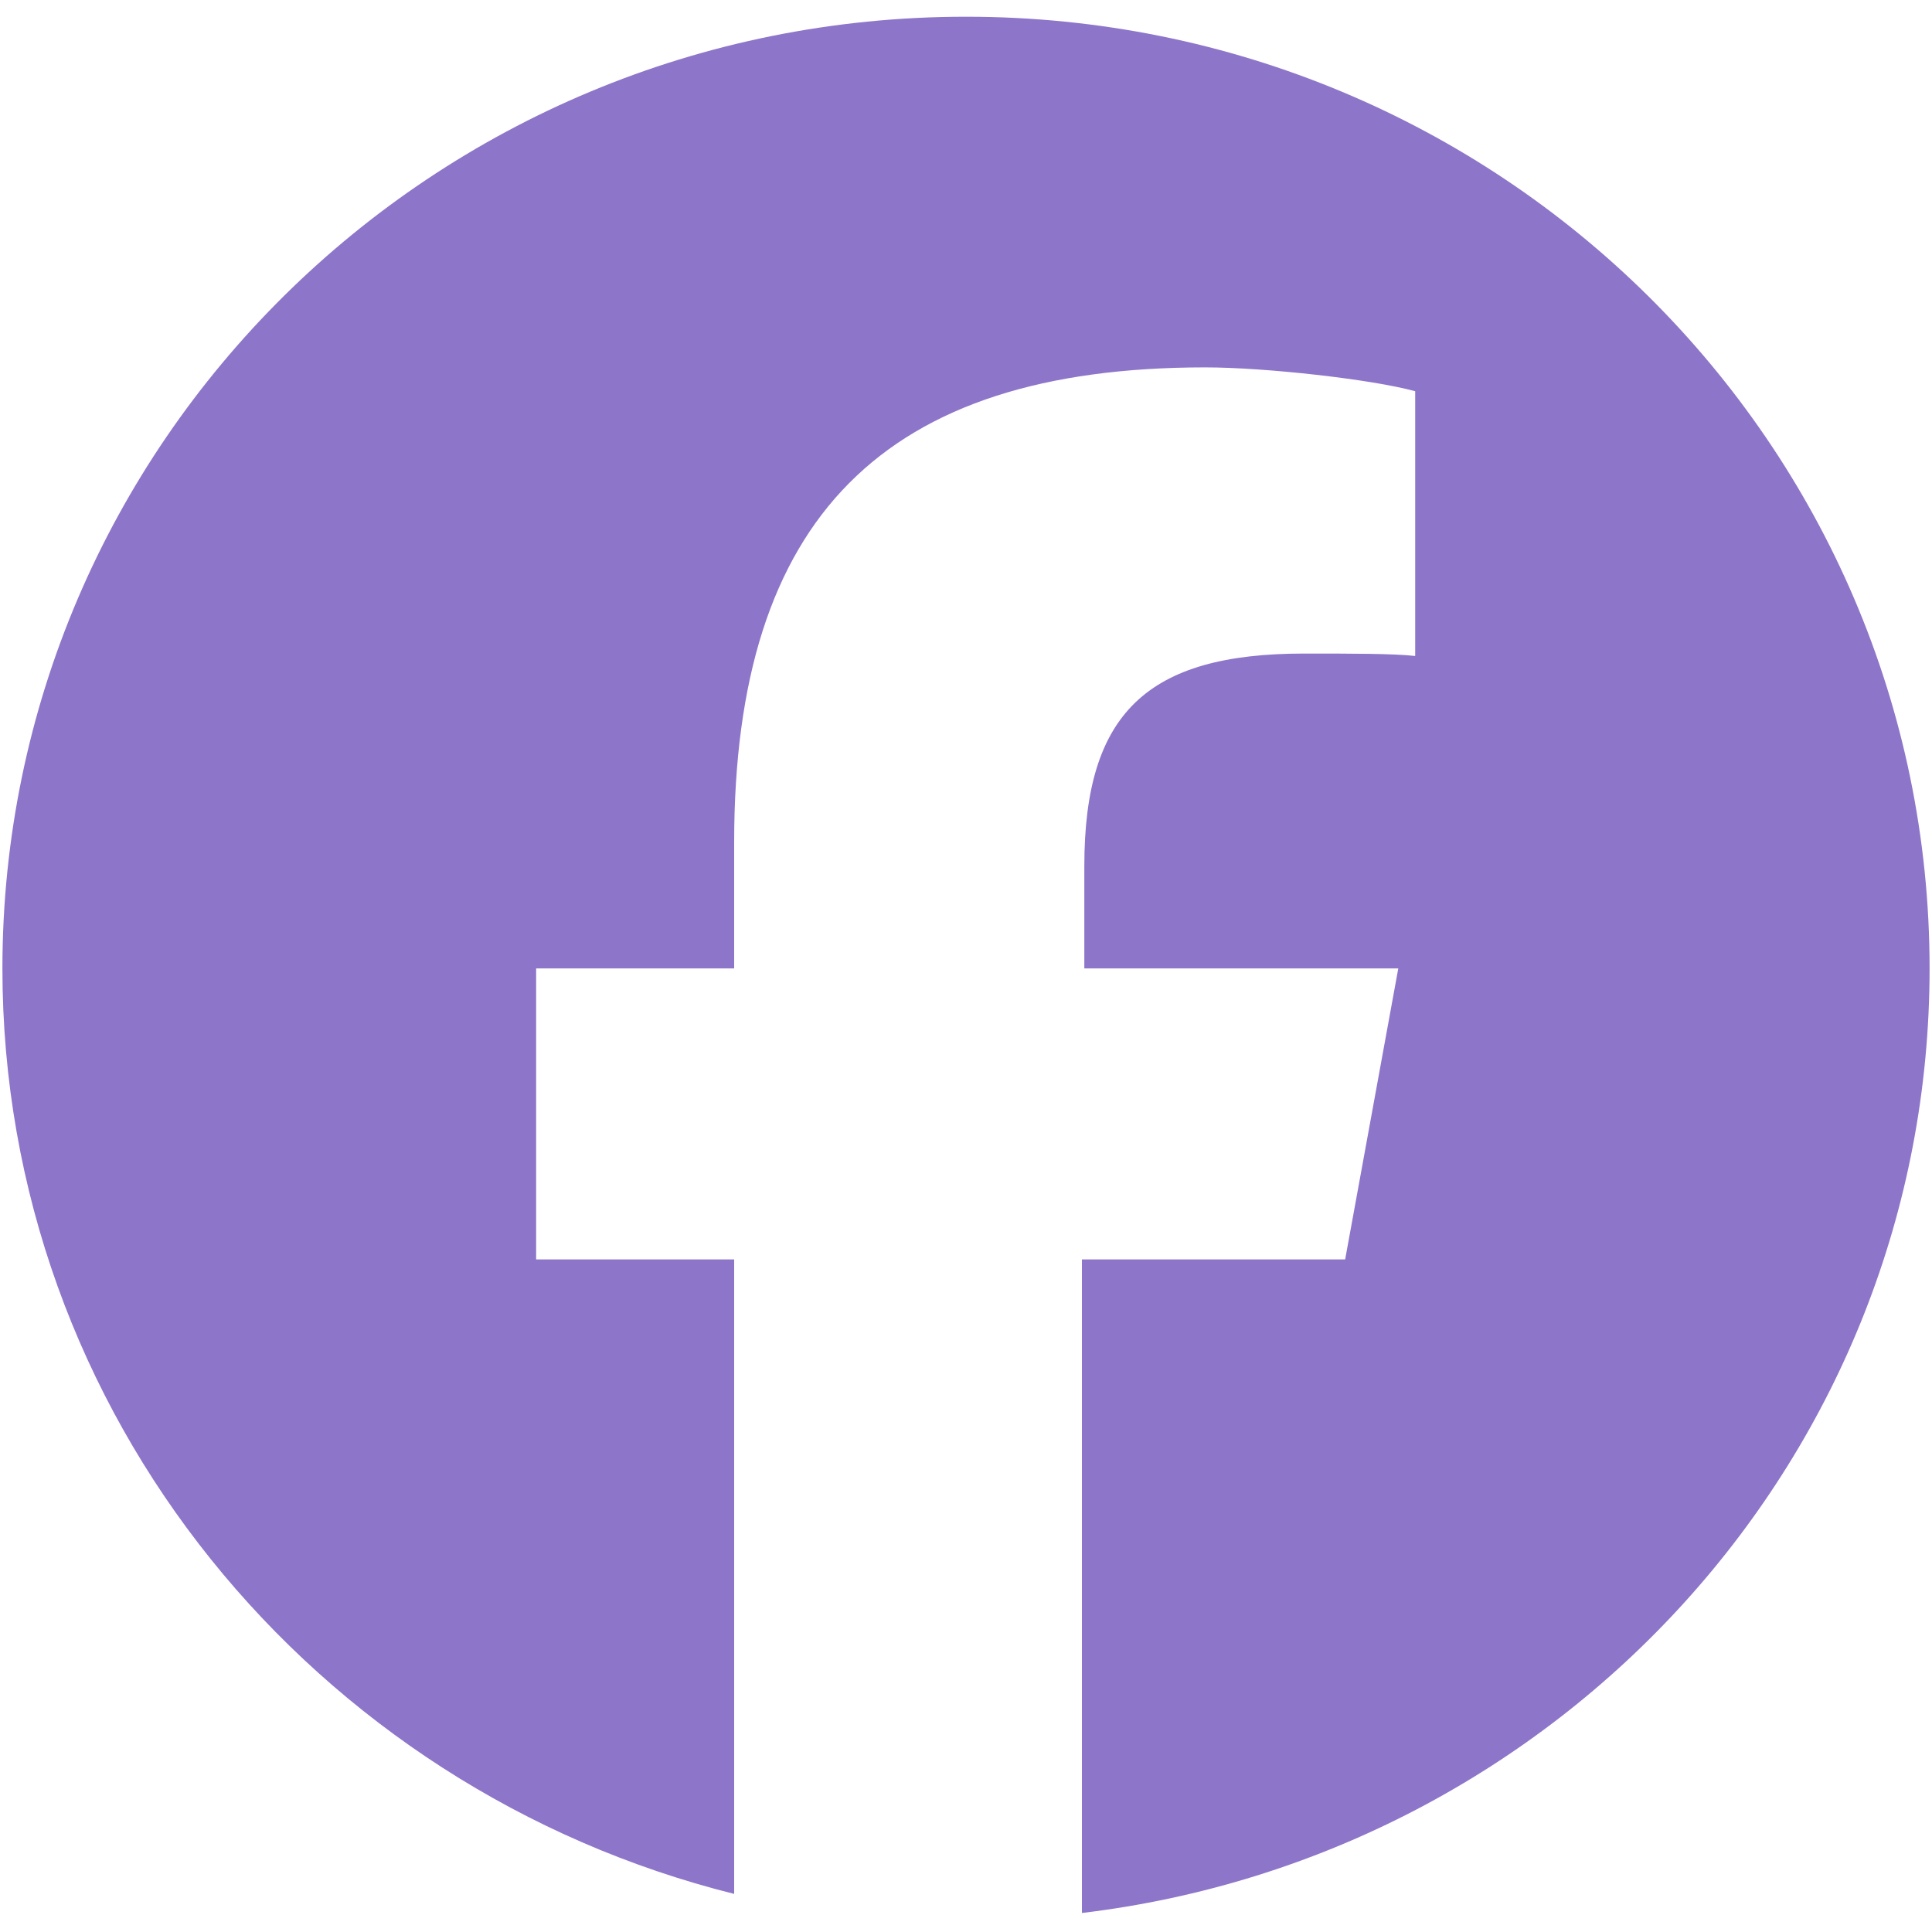 <svg width="32" height="32" fill="none" xmlns="http://www.w3.org/2000/svg"><g clip-path="url(#clip0_35_3797)"><path d="M16 .277C7.16.277.04 7.35.04 16.04c0 7.388 5.16 13.59 12.12 15.329V20.86H8.88v-4.82h3.28v-2.093c0-5.373 2.48-7.862 7.8-7.862 1 0 2.76.197 3.48.395v4.385c-.36-.04-1.04-.04-1.84-.04-2.6 0-3.64.988-3.64 3.517v1.698h5.2l-.88 4.82h-4.36v10.825c7.92-.948 14.04-7.585 14.04-15.645C31.96 7.35 24.84.277 16 .277z" fill="#8D75C9"/></g><defs><clipPath id="clip0_35_3797"><path fill="#fff" d="M0 0h32v32H0z"/></clipPath></defs></svg>